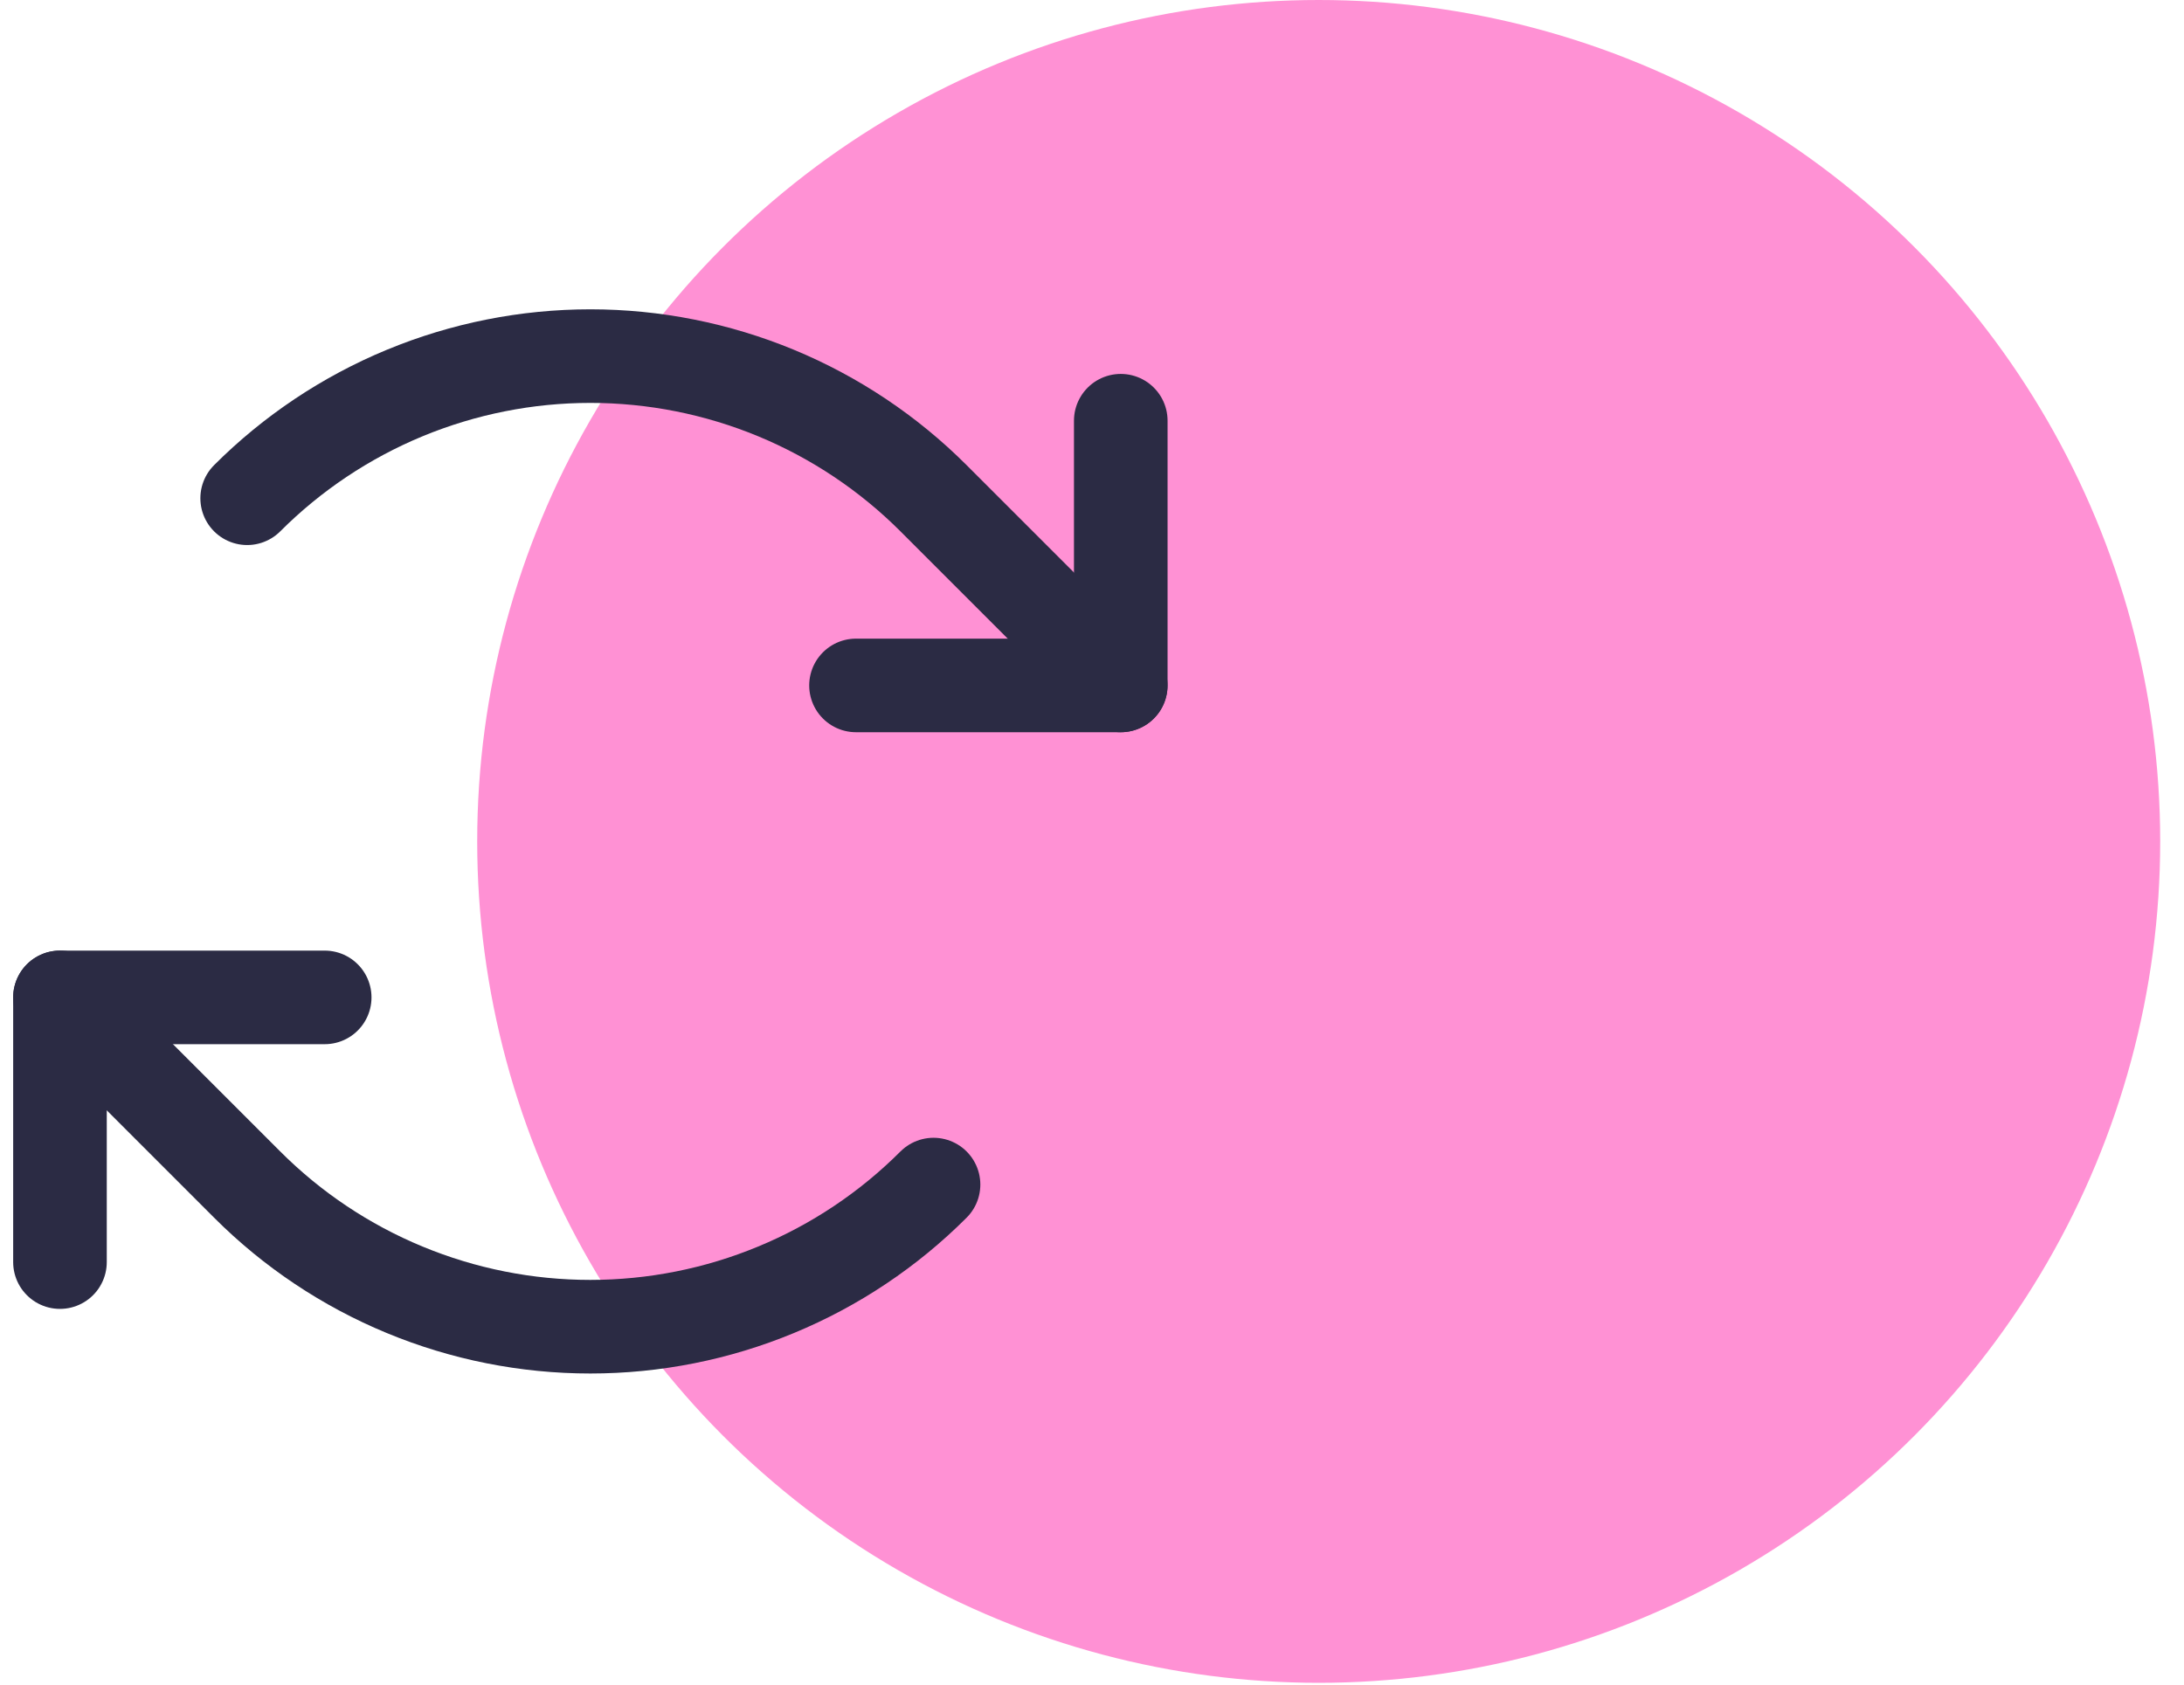 <svg viewBox="0 0 70 54" fill="none" xmlns="http://www.w3.org/2000/svg">
<circle opacity="0.5" cx="42.266" cy="26.971" r="26.971" fill="#FF24AB"/>
<path d="M27.436 21.971H35.922V13.486" stroke="#2B2B44" stroke-width="3" stroke-linecap="round" stroke-linejoin="round"/>
<path d="M7.922 15.971C9.366 14.527 11.081 13.381 12.969 12.599C14.856 11.818 16.879 11.415 18.922 11.415C20.964 11.415 22.987 11.818 24.875 12.599C26.762 13.381 28.477 14.527 29.921 15.971L35.921 21.971" stroke="#2B2B44" stroke-width="3" stroke-linecap="round" stroke-linejoin="round"/>
<path d="M10.407 31.971H1.922V40.456" stroke="#2B2B44" stroke-width="3" stroke-linecap="round" stroke-linejoin="round"/>
<path d="M29.921 37.971C28.477 39.416 26.762 40.562 24.874 41.343C22.987 42.125 20.964 42.527 18.921 42.527C16.878 42.527 14.856 42.125 12.968 41.343C11.081 40.562 9.366 39.416 7.922 37.971L1.922 31.971" stroke="#2B2B44" stroke-width="3" stroke-linecap="round" stroke-linejoin="round"/>
</svg>
